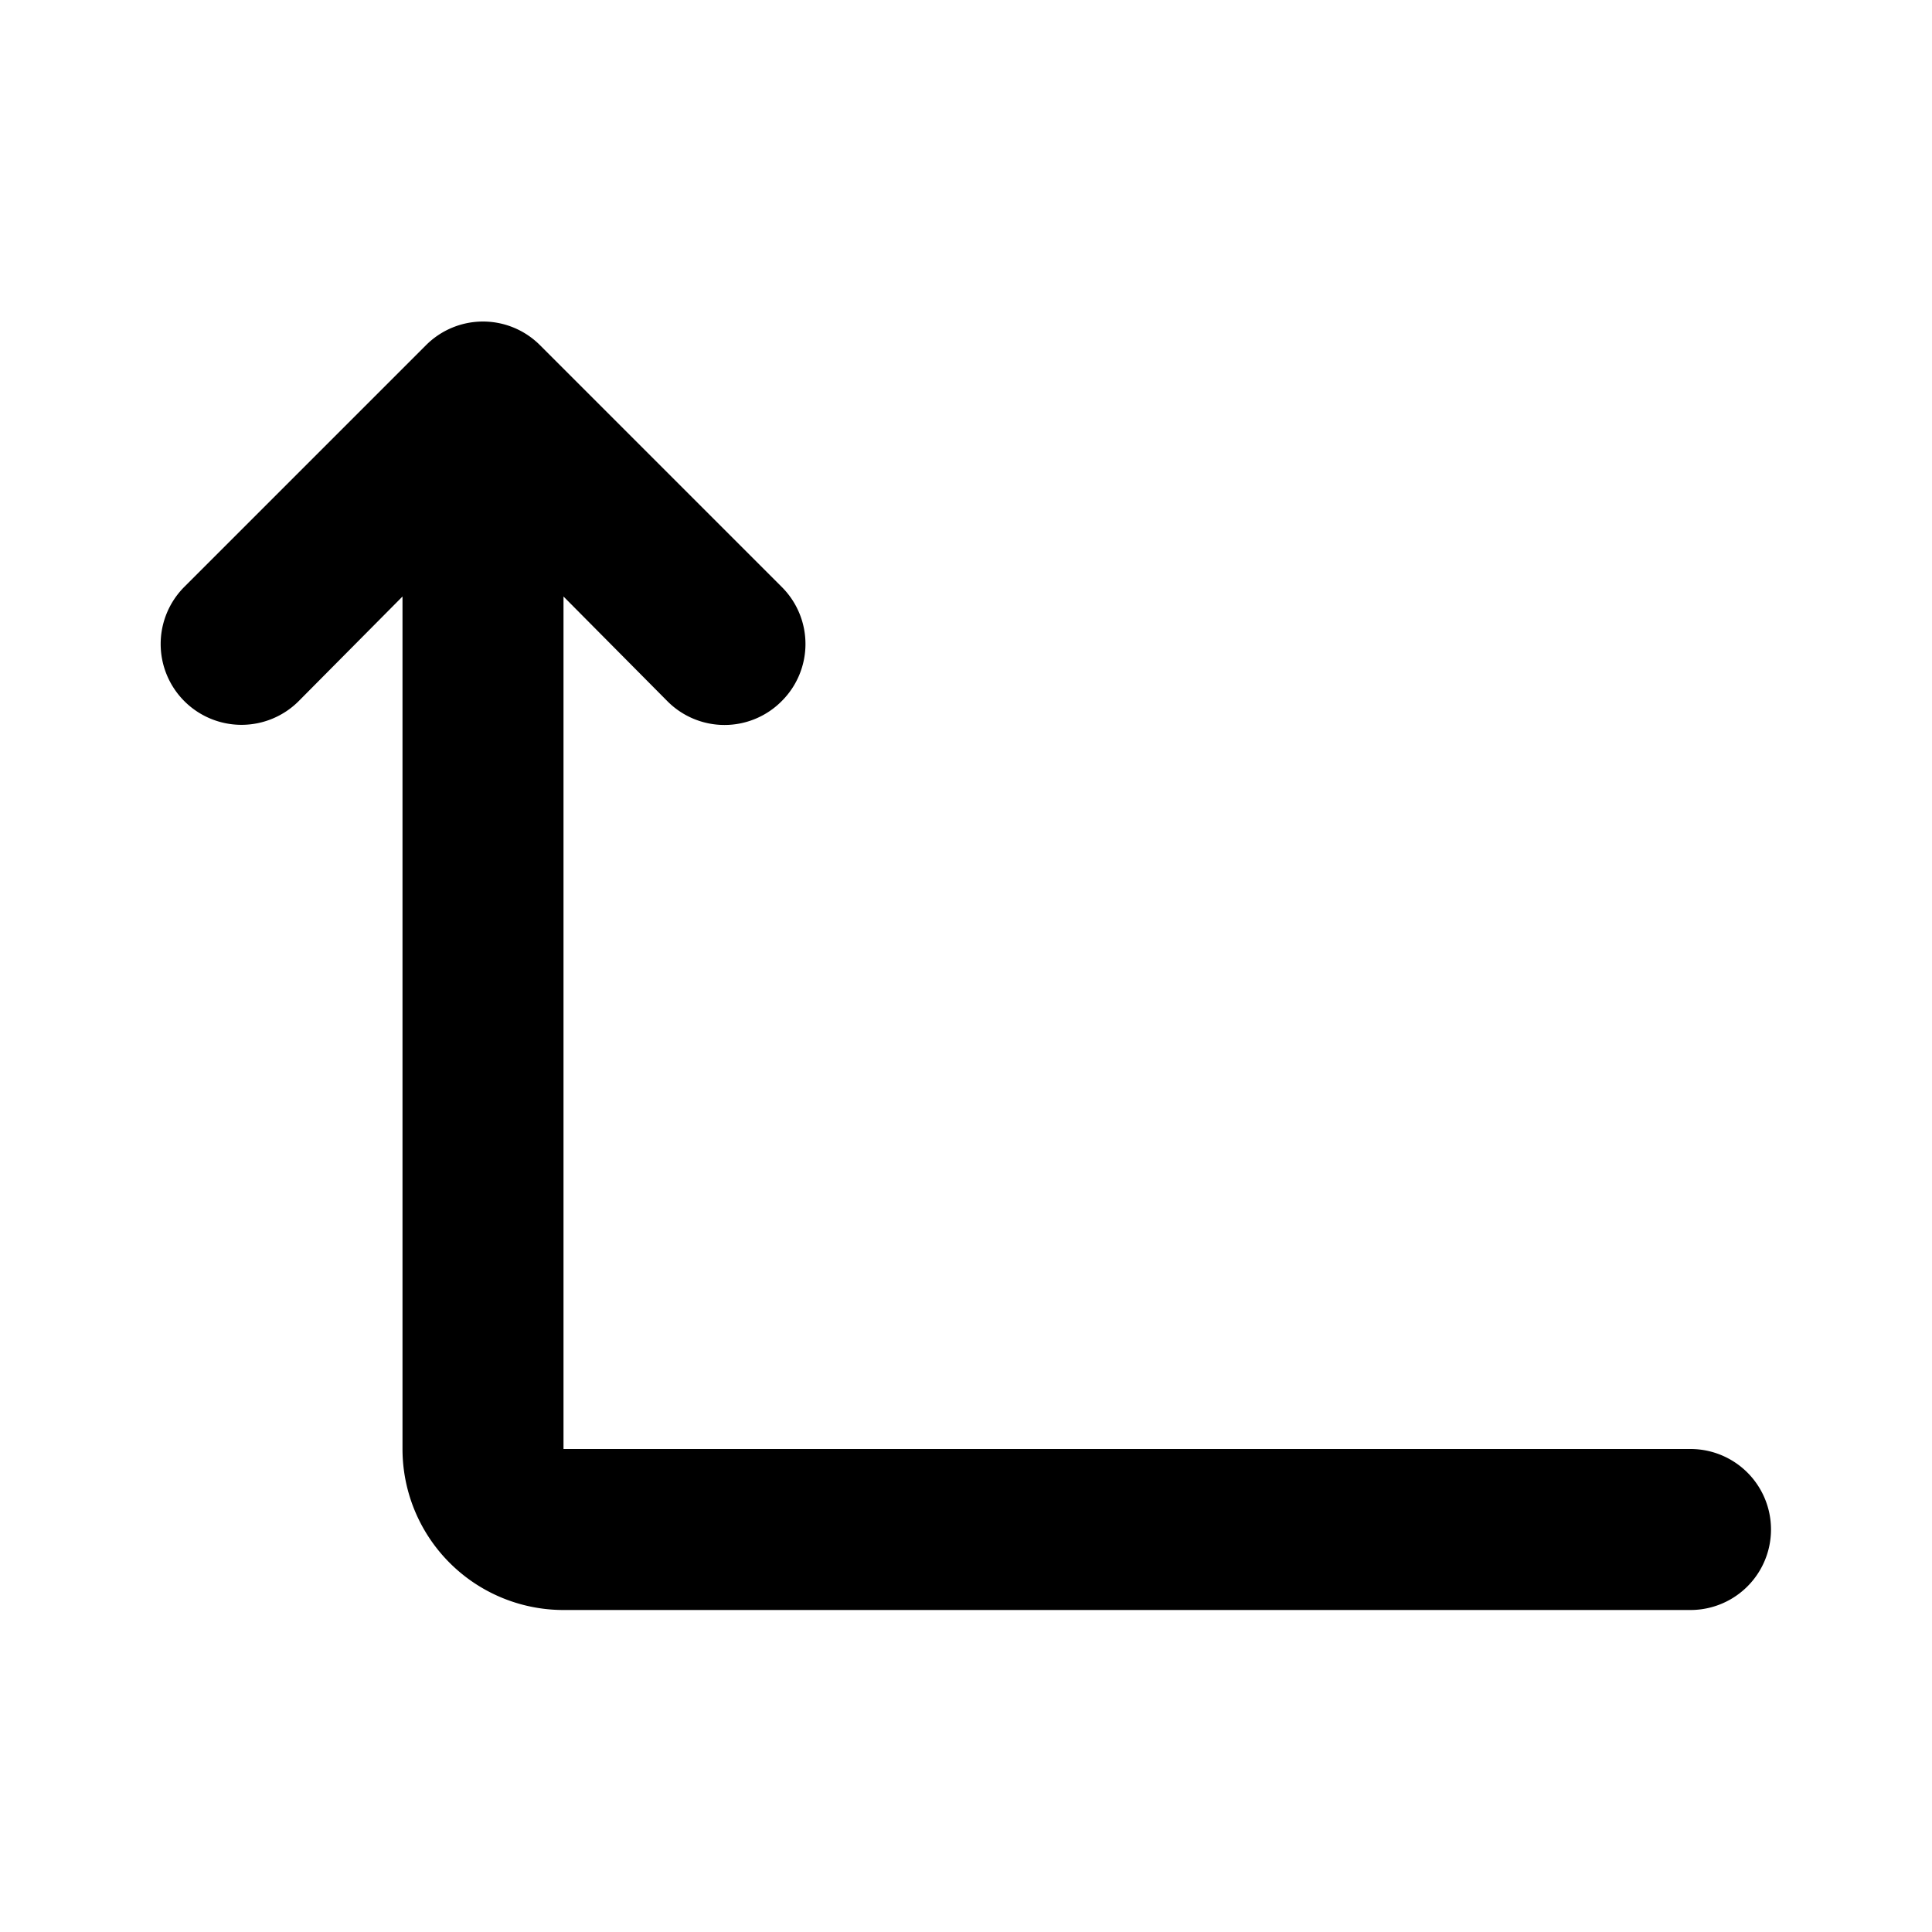 <?xml version="1.0" encoding="utf-8"?>
<svg fill="#000000" width="800px" height="800px" viewBox="0 0 24 24" id="turn-up-left-direction" data-name="Flat Color" xmlns="http://www.w3.org/2000/svg" class="icon flat-color"><path id="primary" d="M21,18H7V7.41l1.29,1.3a1,1,0,0,0,1.42,0,1,1,0,0,0,0-1.42l-3-3a1,1,0,0,0-1.42,0l-3,3A1,1,0,0,0,3.71,8.71L5,7.41V18a2,2,0,0,0,2,2H21a1,1,0,0,0,0-2Z" style="fill: rgb(0, 0, 0);"></path></svg>